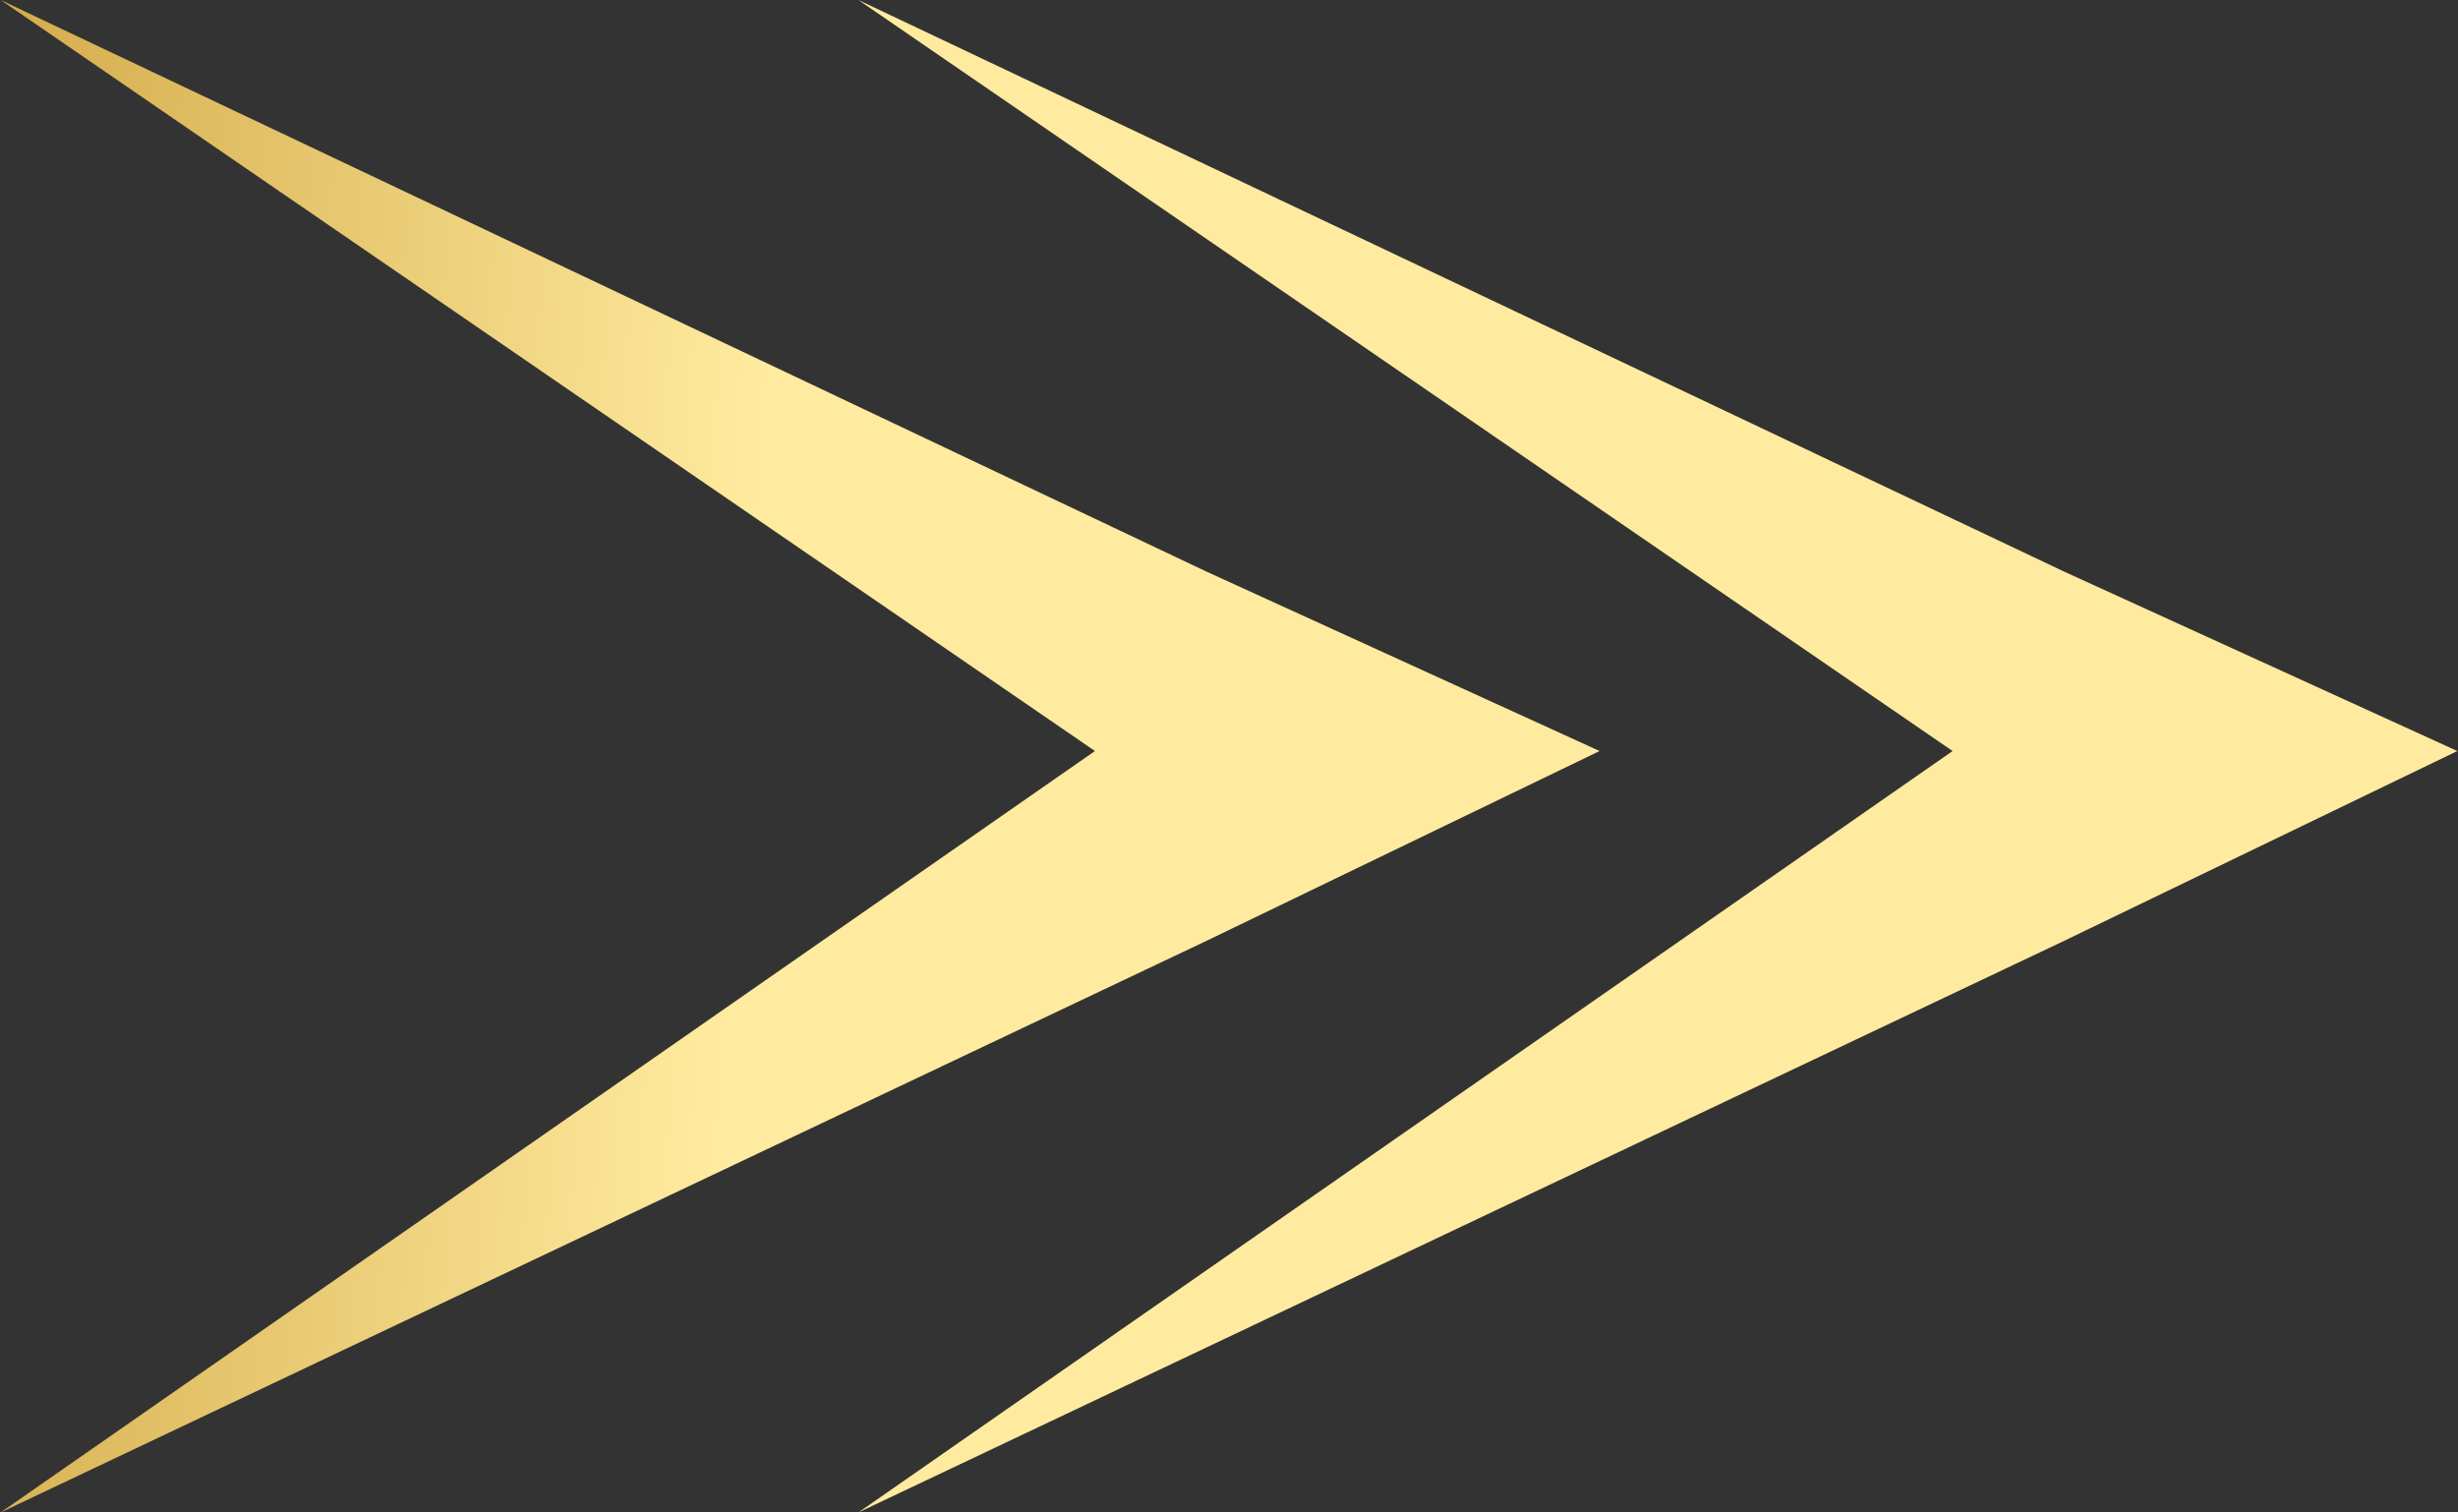 <svg xmlns="http://www.w3.org/2000/svg" width="26" height="16" viewBox="0 0 26 16" fill="none">
  <rect x="0" y="0" width="26" height="16" fill="#333333" stroke="none"/>
  <path d="M12.764 6.048L16.92 7.945L12.764 9.952L0.007 16L11.582 7.945L0.007 0L12.764 6.048ZM21.836 6.048L25.993 7.945L21.836 9.952L9.08 16L20.654 7.945L9.08 0L21.836 6.048Z" fill="url(#paint0_linear_1217_3951)"/>
  <defs>
    <linearGradient id="paint0_linear_1217_3951" x1="7.358" y1="16" x2="-13.085" y2="14.662" gradientUnits="userSpaceOnUse">
      <stop stop-color="#FFEB9F"/>
      <stop offset="0.705" stop-color="#B57E10"/>
      <stop offset="1" stop-color="#B57E10"/>
    </linearGradient>
  </defs>
</svg>